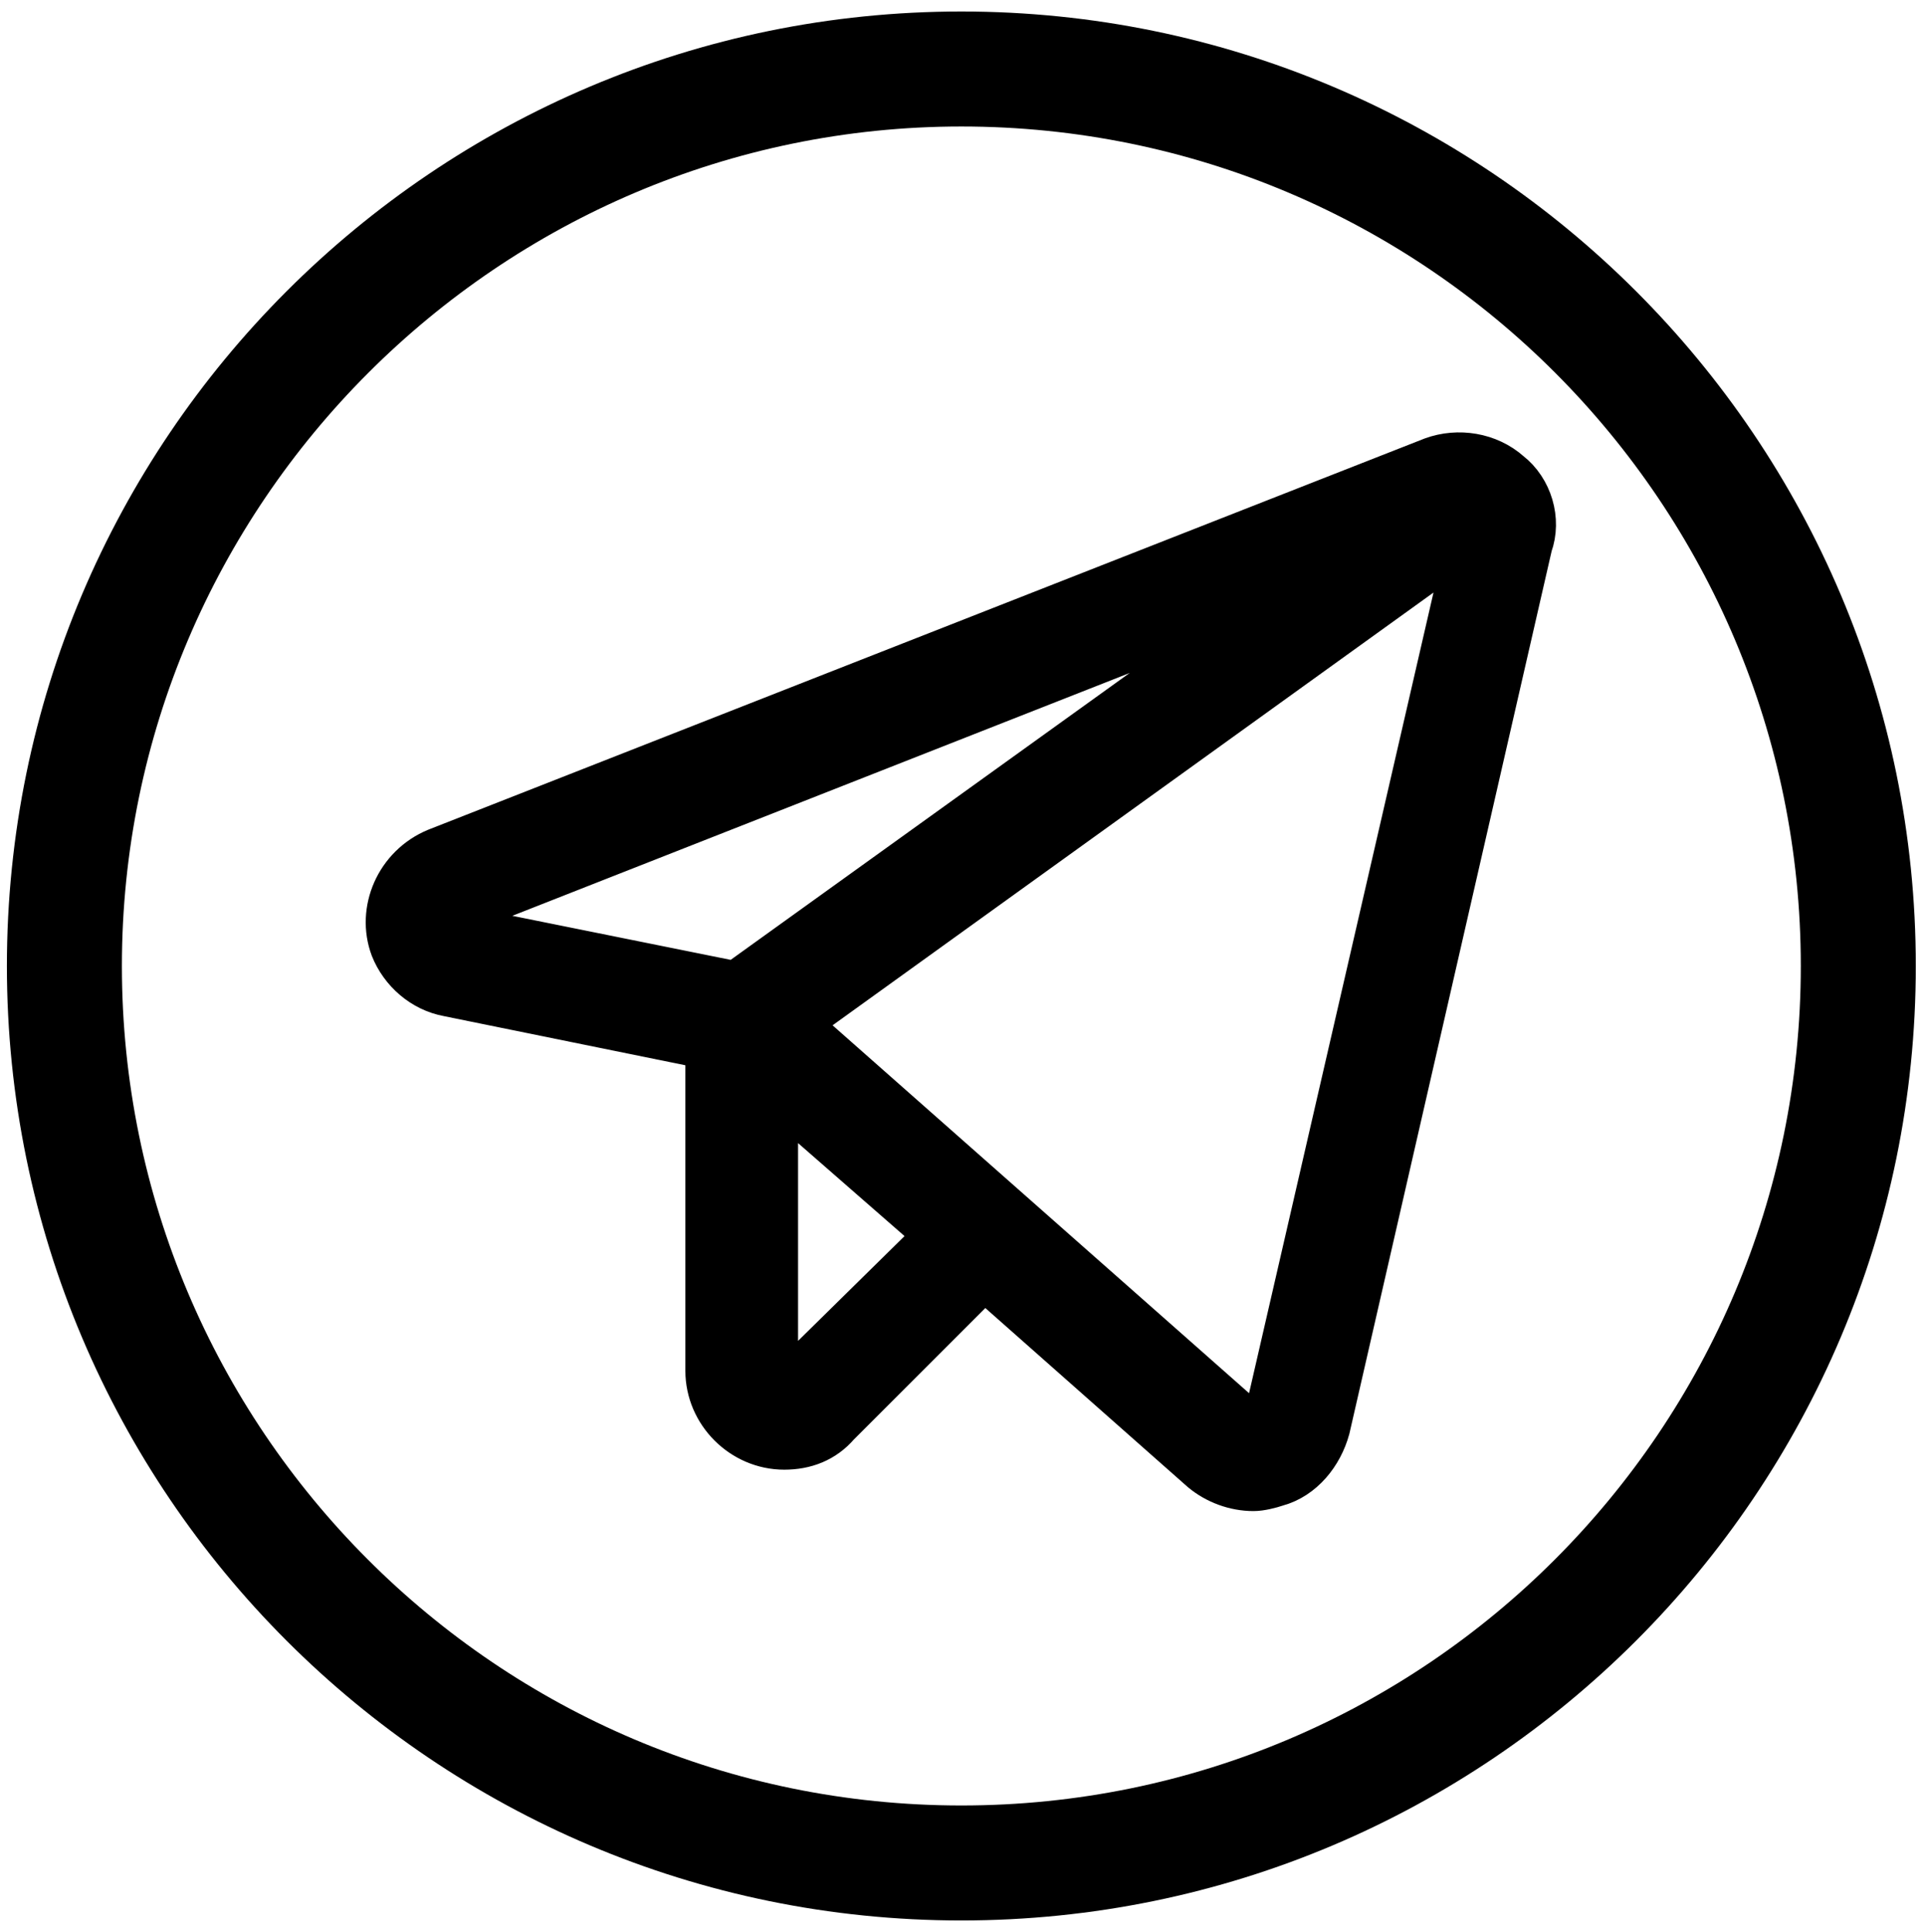 <?xml version="1.0" encoding="UTF-8"?> <!-- Generator: Adobe Illustrator 23.0.1, SVG Export Plug-In . SVG Version: 6.00 Build 0) --> <svg xmlns="http://www.w3.org/2000/svg" xmlns:xlink="http://www.w3.org/1999/xlink" id="Слой_1" x="0px" y="0px" viewBox="0 0 83.7 84" style="enable-background:new 0 0 83.7 84;" xml:space="preserve"> <style type="text/css"> .st0{stroke:#000000;stroke-width:2;stroke-miterlimit:10;} </style> <g> <path d="M41.8,5.5C62,5.5,78.3,21.9,78.3,42S62,78.5,41.8,78.5S5.3,62.1,5.3,42S21.7,5.5,41.8,5.5 M41.8,0.5 C18.9,0.5,0.3,19.1,0.3,42c0,22.9,18.6,41.5,41.5,41.5S83.3,64.9,83.3,42C83.3,19.1,64.7,0.5,41.8,0.5L41.8,0.5z"></path> </g> <title>Ресурс 2</title> <path class="st0" d="M65.6,20.6c-0.9-0.8-2.2-1-3.3-0.6L19,37c-1.7,0.7-2.5,2.6-1.9,4.2c0.4,1,1.3,1.8,2.4,2l11.3,2.3v14.1 c0,1.8,1.5,3.3,3.3,3.3c0.9,0,1.7-0.3,2.3-1l6.4-6.4l9.5,8.4c0.6,0.5,1.4,0.8,2.2,0.8c0.3,0,0.7-0.1,1-0.2c1.1-0.3,1.9-1.3,2.2-2.4 l8.8-38.4C66.9,22.6,66.5,21.3,65.6,20.6z M19.8,40.1c0-0.2,0.1-0.4,0.3-0.5l36.1-14.2L32,42.8l-11.9-2.4 C19.9,40.4,19.8,40.3,19.8,40.1z M34.5,59.9c-0.2,0.2-0.5,0.2-0.7,0c-0.1-0.1-0.1-0.2-0.1-0.3V47.5l7.1,6.2L34.5,59.9z M55.1,61.6 c-0.1,0.3-0.3,0.4-0.6,0.4c-0.1,0-0.1-0.1-0.2-0.1L34.6,44.5l29.3-21.1L55.1,61.6z"></path> </svg> 